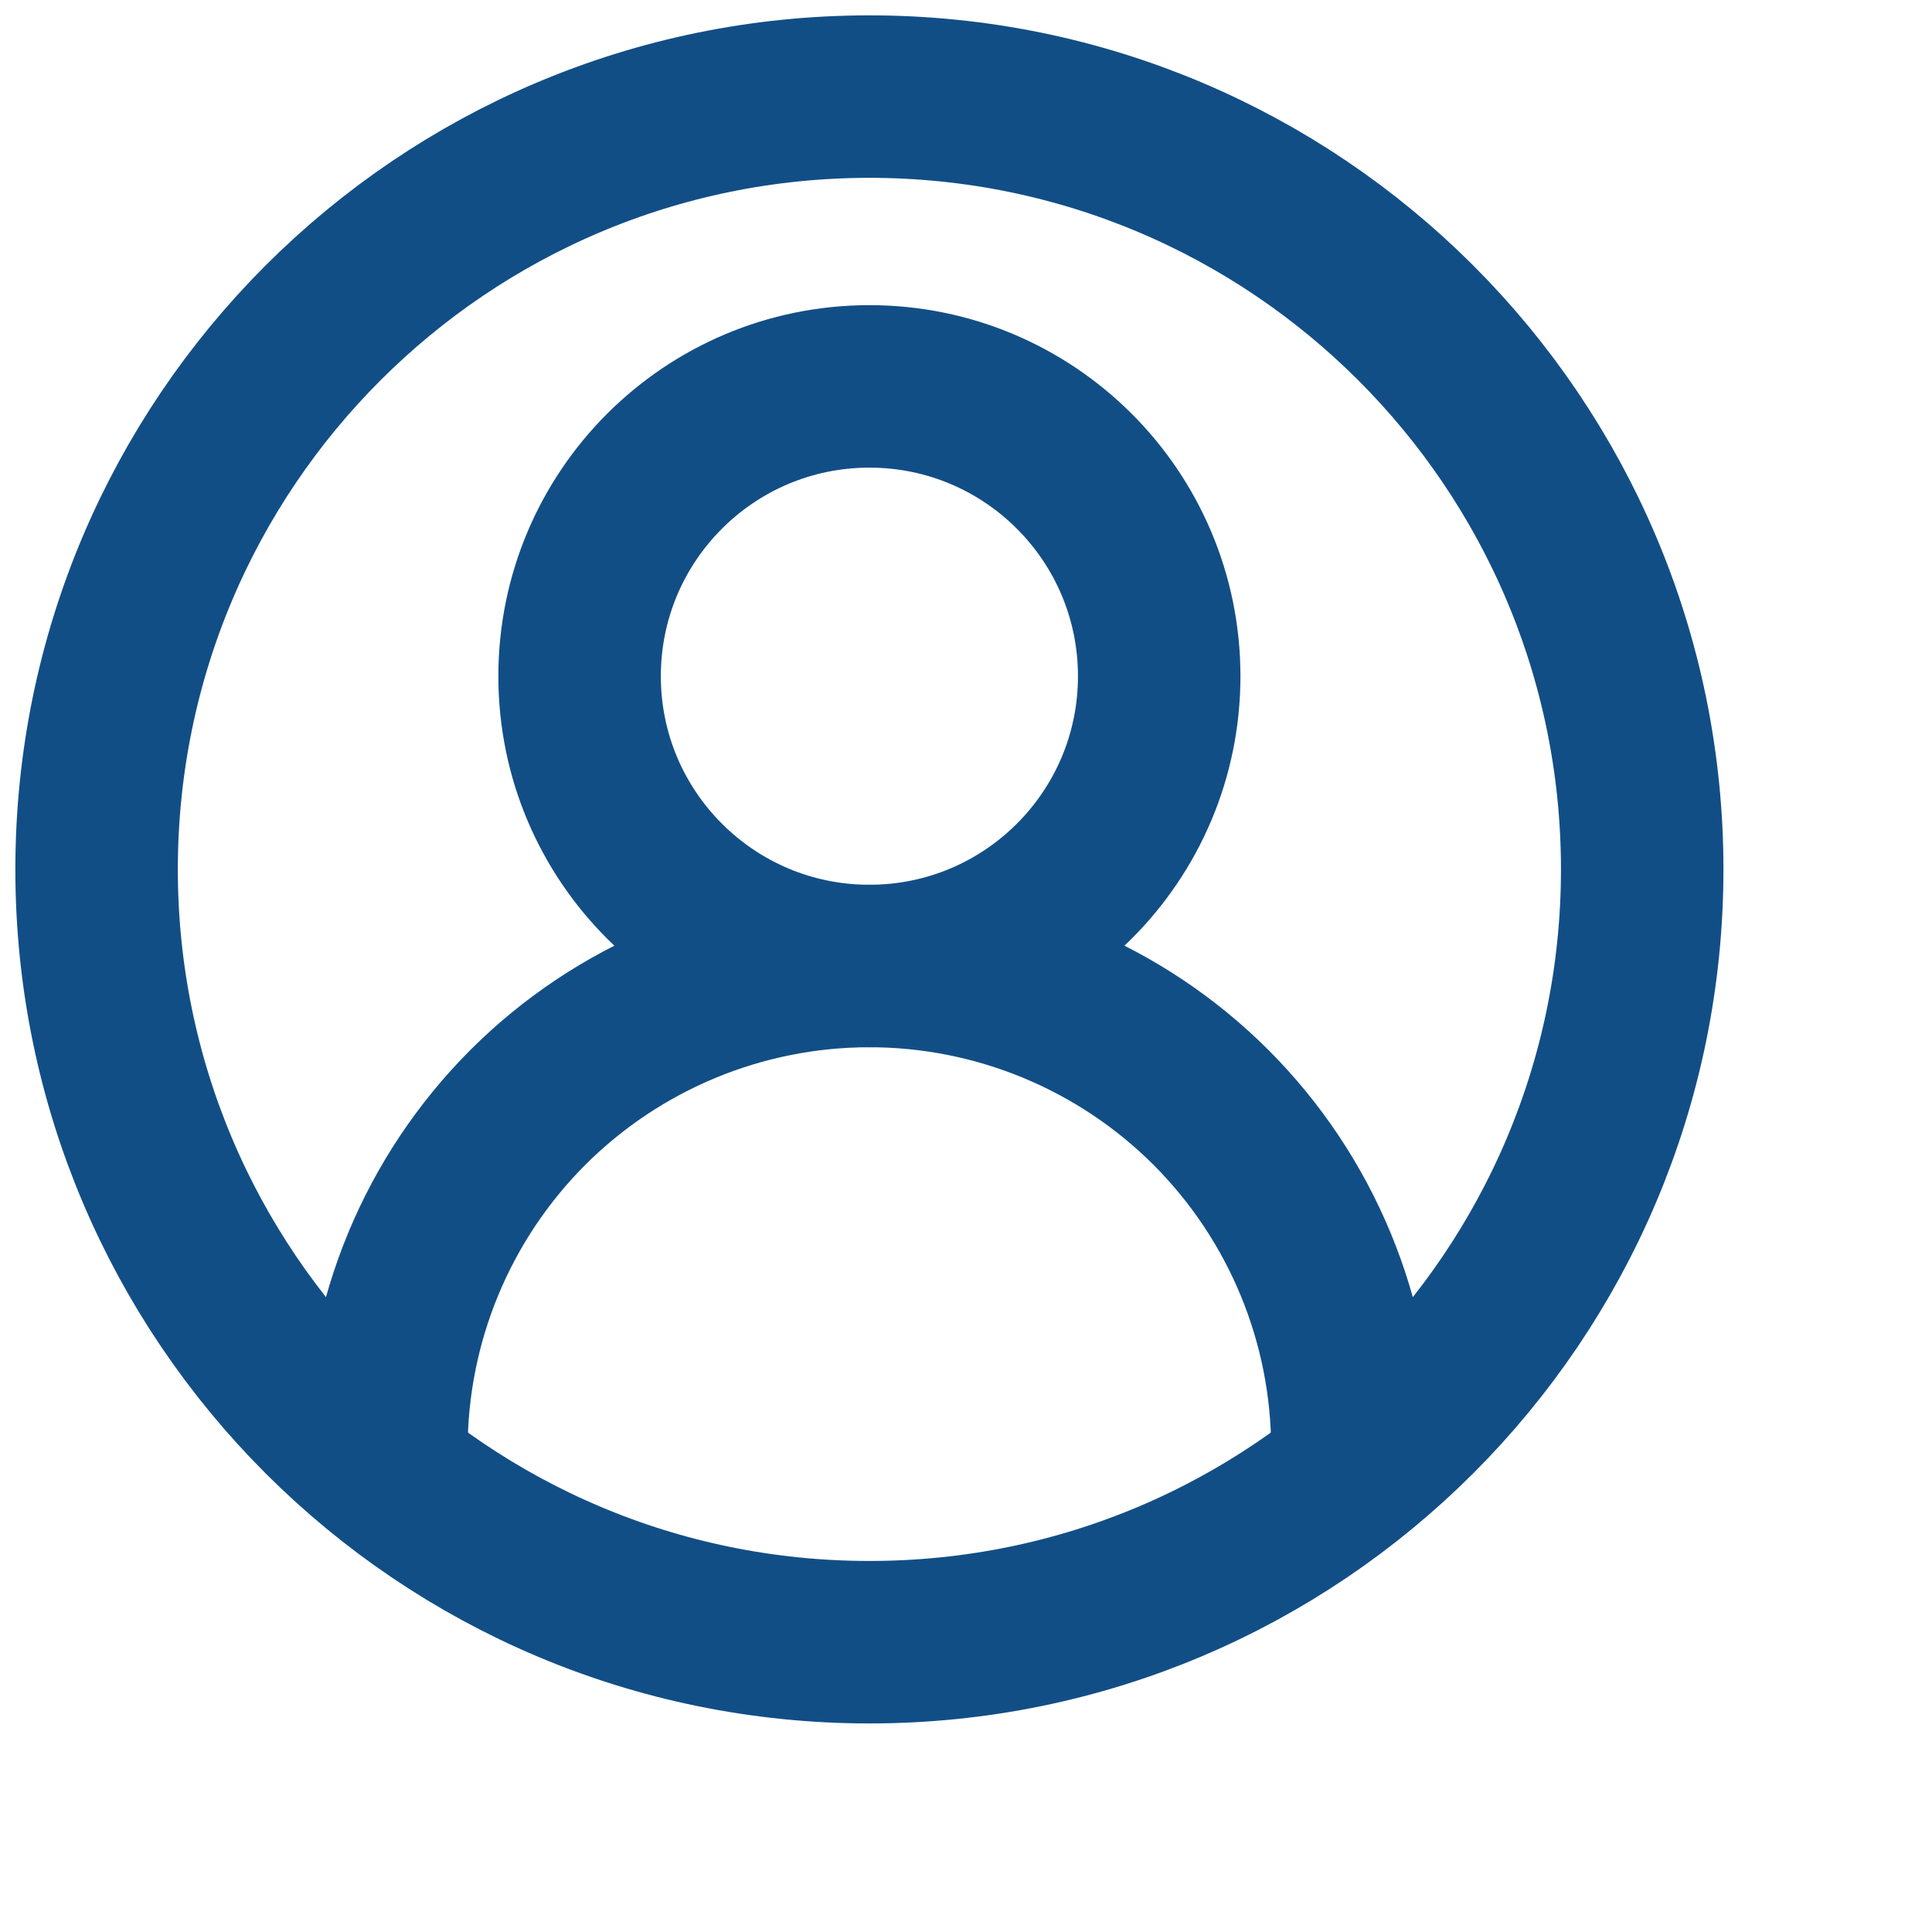 <svg width="20" height="20" viewBox="0 0 20 20" fill="none" xmlns="http://www.w3.org/2000/svg">
<path d="M14 15C14 13.674 13.473 12.402 12.536 11.464C11.598 10.527 10.326 10 9 10C7.674 10 6.402 10.527 5.464 11.464C4.527 12.402 4 13.674 4 15" stroke="#124E86" stroke-width="1.682" stroke-linecap="round" stroke-linejoin="round"/>
<path d="M9 10C10.657 10 12 8.657 12 7C12 5.343 10.657 4 9 4C7.343 4 6 5.343 6 7C6 8.657 7.343 10 9 10Z" stroke="#124E86" stroke-width="1.682" stroke-linecap="round" stroke-linejoin="round"/>
<path d="M9 17C13.418 17 17 13.418 17 9C17 4.582 13.418 1 9 1C4.582 1 1 4.582 1 9C1 13.418 4.582 17 9 17Z" stroke="#124E86" stroke-width="1.682" stroke-linecap="round" stroke-linejoin="round"/>
</svg>
